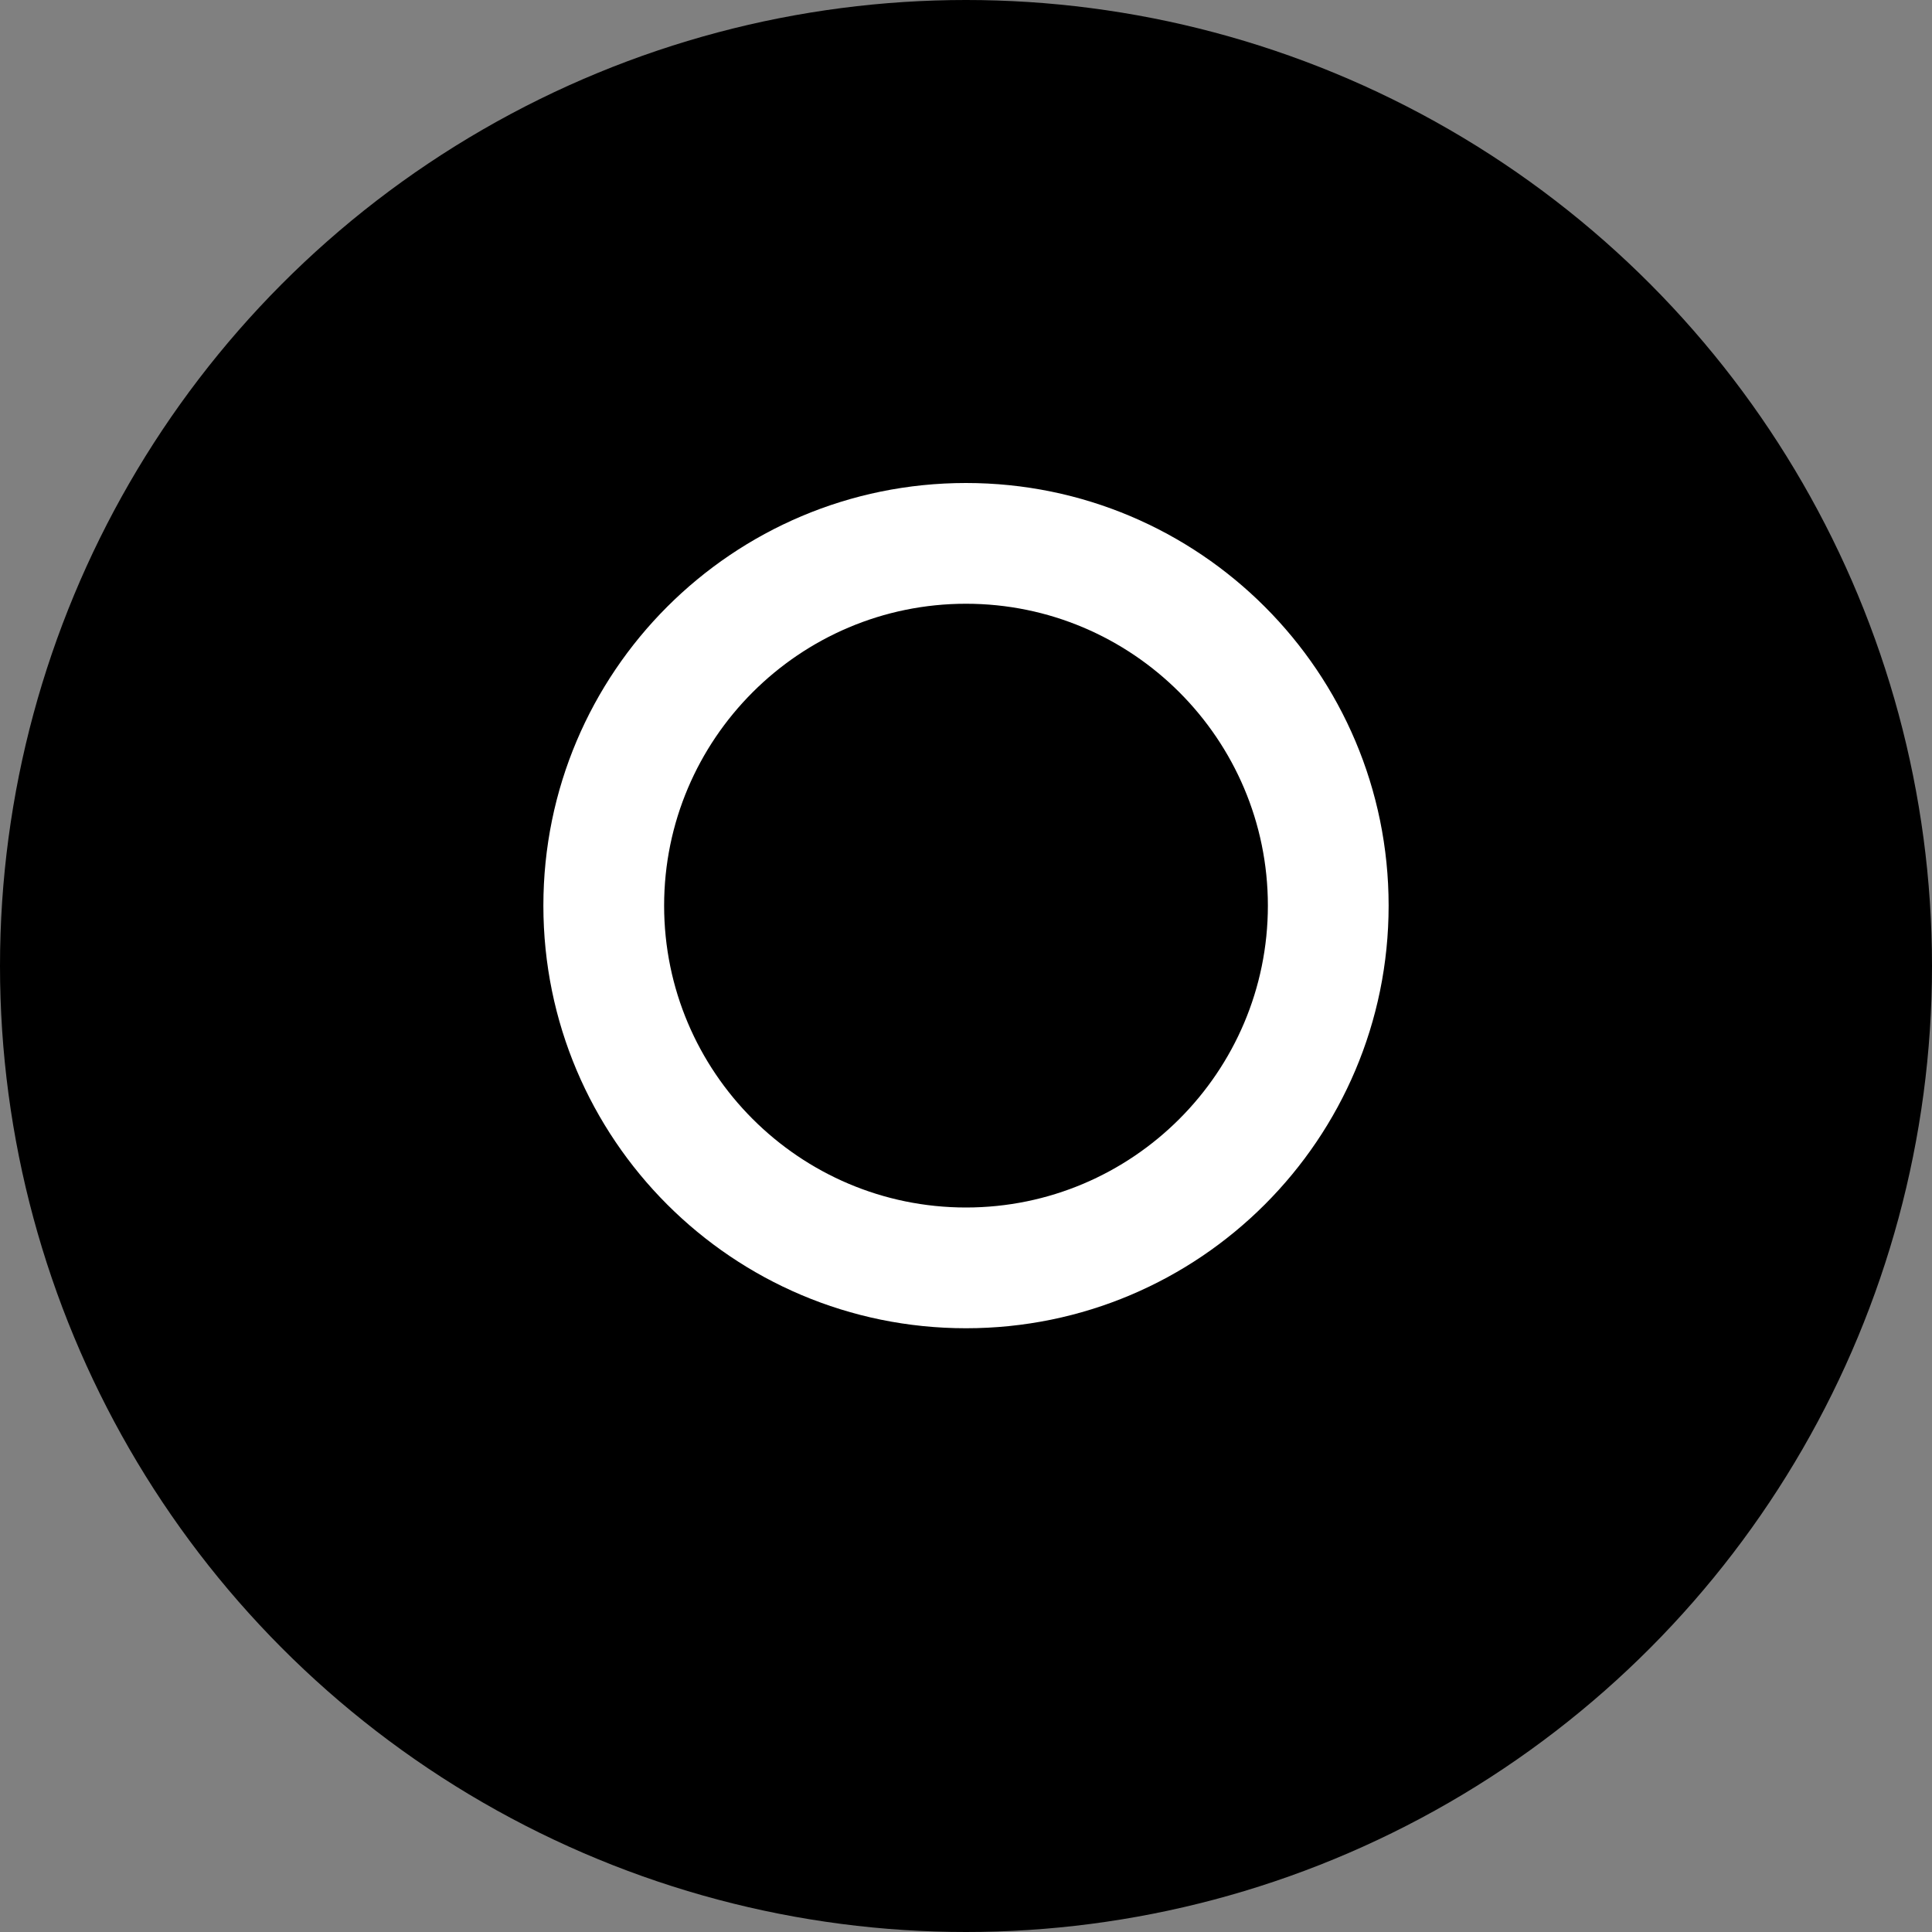 <svg width="512" height="512" viewBox="0 0 512 512" fill="none" xmlns="http://www.w3.org/2000/svg">
  <rect x="0" y="0" width="512" height="512" fill="#808080" stroke="none"/>
  <circle cx="256" cy="256" r="256" fill="url(#gradient)" />
  <path d="M256 128C194.144 128 144 178.144 144 240C144 301.856 194.144 352 256 352C317.856 352 368 301.856 368 240C368 178.144 317.856 128 256 128ZM256 320C211.888 320 176 284.112 176 240C176 195.888 211.888 160 256 160C300.112 160 336 195.888 336 240C336 284.112 300.112 320 256 320Z" fill="white"/>
  <defs>
    <linearGradient id="gradient" x1="0" y1="0" x2="512" y2="512" gradientUnits="userSpaceOnUse">
      <stop offset="0%" stopColor="#ffffff" />
      <stop offset="100%" stopColor="#d1d5db" />
    </linearGradient>
  </defs>
</svg>